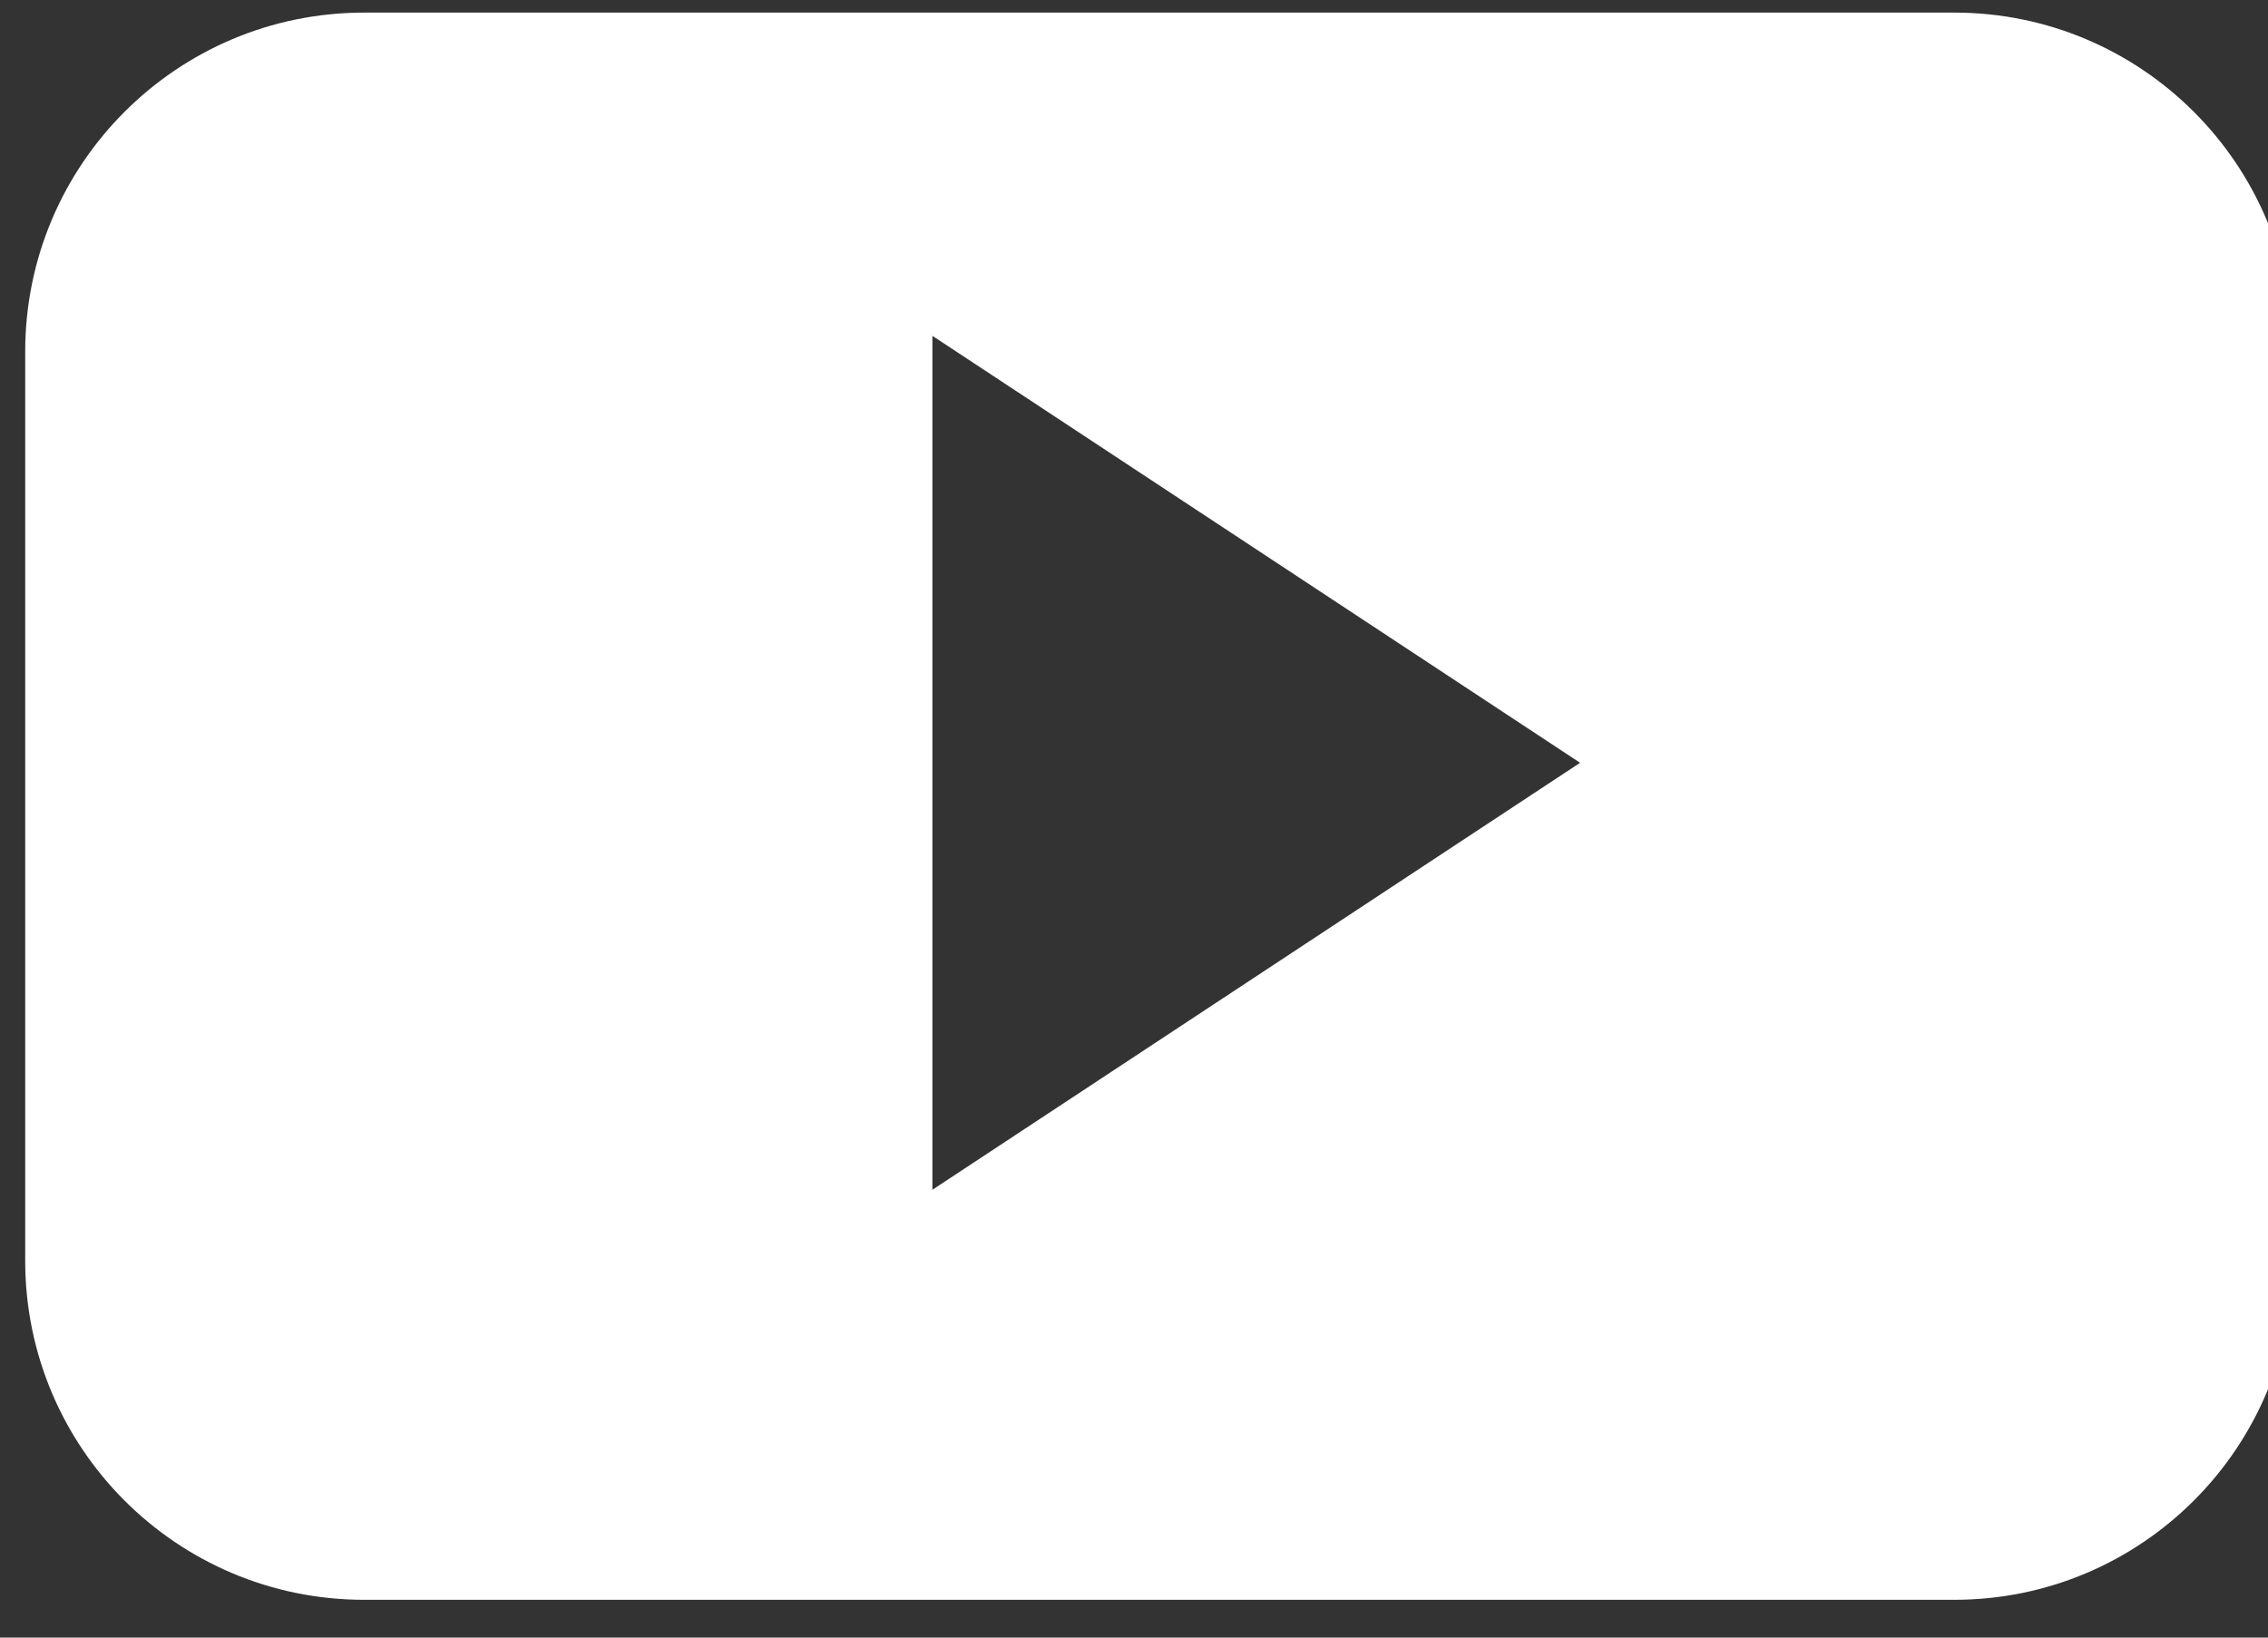 <svg width="90" height="65" xmlns="http://www.w3.org/2000/svg">

  <rect width="100%" height="100%" fill="#333333" stroke="none"/>

  <g>
    <title>background</title>
    <rect fill="none" id="canvas_background" height="67" width="92" y="-1" x="-1"/>
  </g>
  <g>
    <title>Layer 1</title>
    <g id="svg_1">
      <path fill="#ffffff" d="m91,13.958c0,-7.433 -6.021,-13.458 -13.45,-13.458l-63.1,0c-7.429,0 -13.45,6.025 -13.45,13.458l0,36.084c0,7.433 6.021,13.458 13.45,13.458l63.1,0c7.429,0 13.45,-6.025 13.45,-13.458l0,-36.084zm-54,33.267l0,-33.895l25.702,16.947l-25.702,16.948z" id="YouTube__x28_alt_x29_"/>
    </g>
  </g>
</svg>